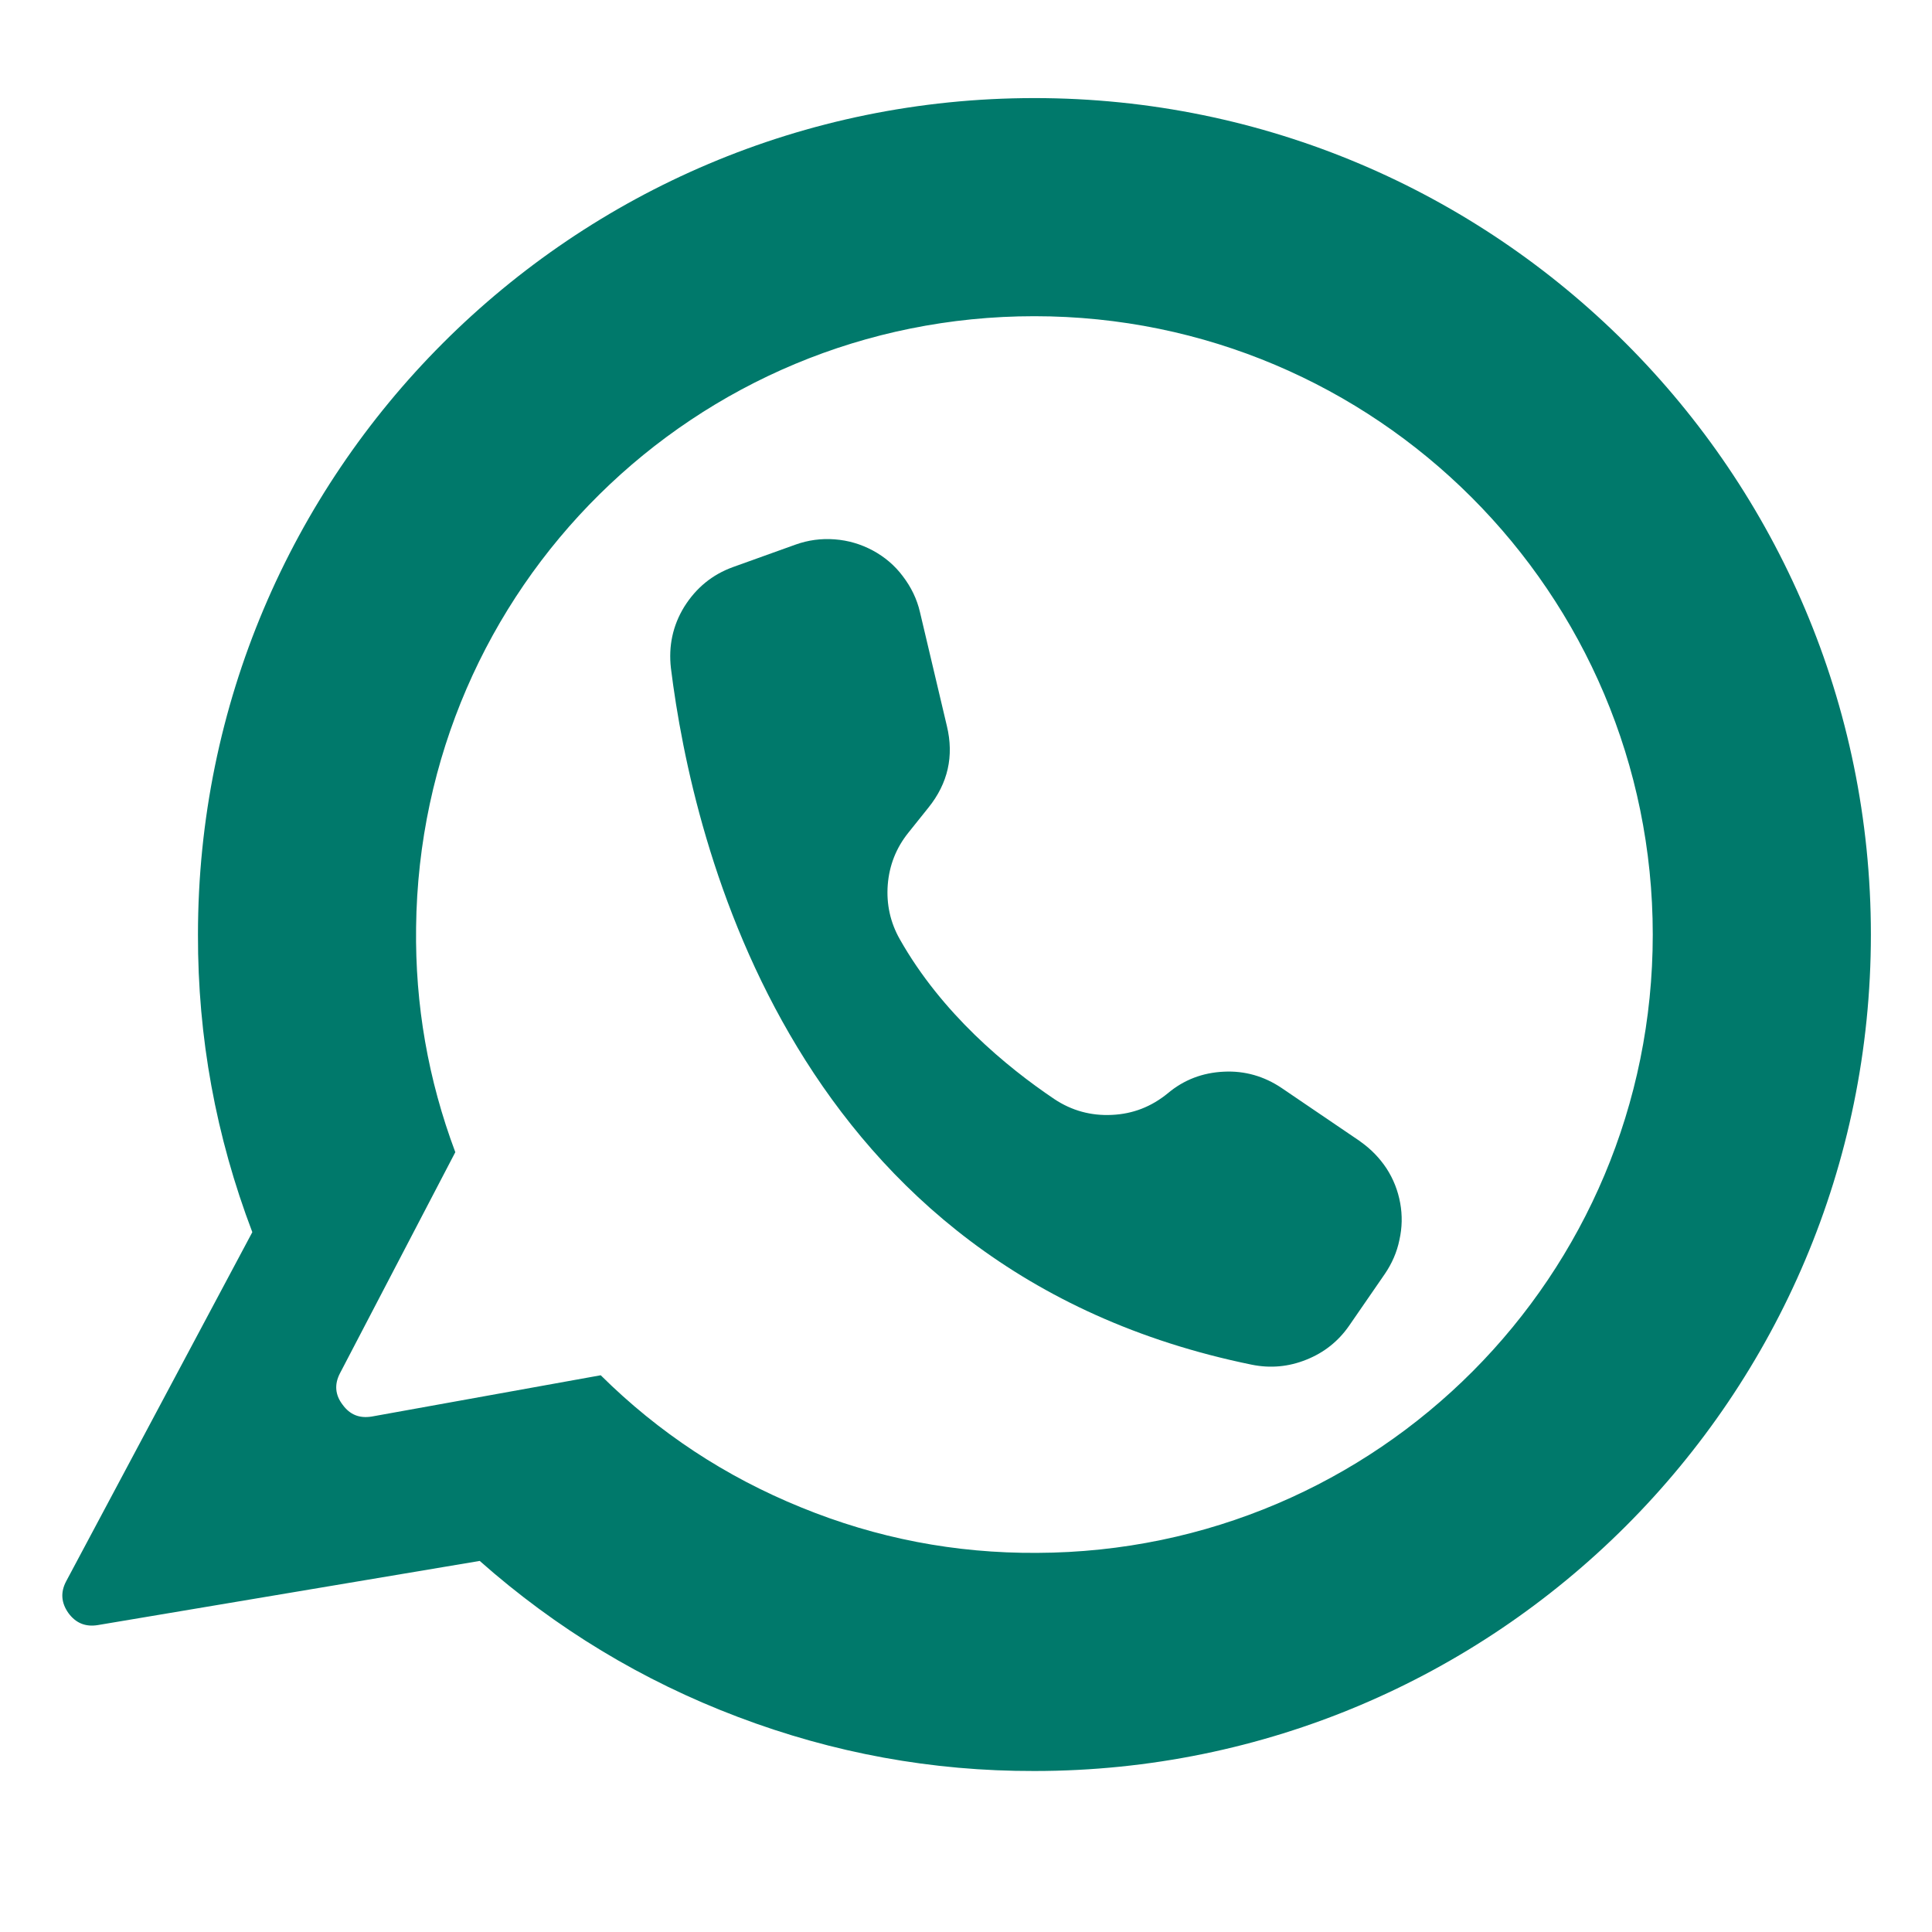 <svg xmlns="http://www.w3.org/2000/svg" xmlns:xlink="http://www.w3.org/1999/xlink" width="40" zoomAndPan="magnify" viewBox="0 0 30 30" height="40" preserveAspectRatio="xMidYMid meet" version="1.0"><defs><clipPath id="f38a950613"><path d="M 0.938 1.523 L 29.242 1.523 L 29.242 27.652 L 0.938 27.652 Z M 0.938 1.523 " clip-rule="nonzero"/></clipPath></defs><g clip-path="url(#f38a950613)"><path fill="#00796b" d="M 16.062 1.523 C 8.887 1.523 3.074 7.34 3.074 14.512 C 3.07 16.105 3.352 17.645 3.918 19.133 L 1.027 24.555 C 0.938 24.723 0.949 24.887 1.062 25.047 C 1.176 25.203 1.328 25.266 1.52 25.234 L 7.449 24.238 C 8.637 25.289 9.973 26.098 11.457 26.66 C 12.941 27.223 14.477 27.504 16.062 27.5 C 23.234 27.5 29.051 21.688 29.051 14.512 C 29.051 7.344 23.23 1.523 16.062 1.523 Z M 16.102 24.113 C 14.832 24.121 13.613 23.887 12.438 23.406 C 11.266 22.93 10.227 22.246 9.328 21.355 L 5.773 21.996 C 5.582 22.027 5.434 21.969 5.32 21.812 C 5.203 21.66 5.191 21.496 5.277 21.328 L 7.07 17.891 C 6.648 16.766 6.445 15.602 6.461 14.402 C 6.52 9.129 10.789 4.91 16.062 4.91 C 21.363 4.91 25.664 9.211 25.664 14.512 C 25.664 19.812 21.398 24.094 16.102 24.113 Z M 16.102 24.113 " fill-opacity="1" fill-rule="nonzero"/></g><path fill="#00796b" d="M 14.703 11.273 L 14.285 9.504 C 14.238 9.301 14.148 9.117 14.02 8.949 C 13.895 8.781 13.738 8.648 13.551 8.547 C 13.367 8.449 13.172 8.391 12.961 8.375 C 12.75 8.359 12.547 8.387 12.352 8.457 L 11.383 8.805 C 11.059 8.922 10.809 9.129 10.625 9.422 C 10.445 9.715 10.379 10.035 10.418 10.375 C 10.758 13.113 12.309 19.734 19.438 21.191 C 19.73 21.25 20.012 21.223 20.285 21.113 C 20.559 21.004 20.781 20.828 20.949 20.586 L 21.504 19.781 C 21.613 19.621 21.691 19.445 21.73 19.254 C 21.773 19.062 21.777 18.871 21.742 18.68 C 21.707 18.488 21.637 18.309 21.531 18.145 C 21.422 17.98 21.289 17.844 21.129 17.73 C 21.125 17.73 21.125 17.727 21.121 17.723 L 19.902 16.895 C 19.629 16.711 19.328 16.625 19.004 16.641 C 18.676 16.656 18.383 16.766 18.133 16.977 C 17.879 17.184 17.594 17.297 17.266 17.312 C 16.941 17.328 16.641 17.246 16.371 17.066 C 15.629 16.566 14.625 15.738 13.973 14.586 C 13.824 14.324 13.762 14.039 13.785 13.738 C 13.809 13.438 13.914 13.168 14.105 12.93 L 14.418 12.539 C 14.719 12.164 14.816 11.742 14.703 11.273 Z M 14.703 11.273 " fill-opacity="1" fill-rule="nonzero"/></svg>